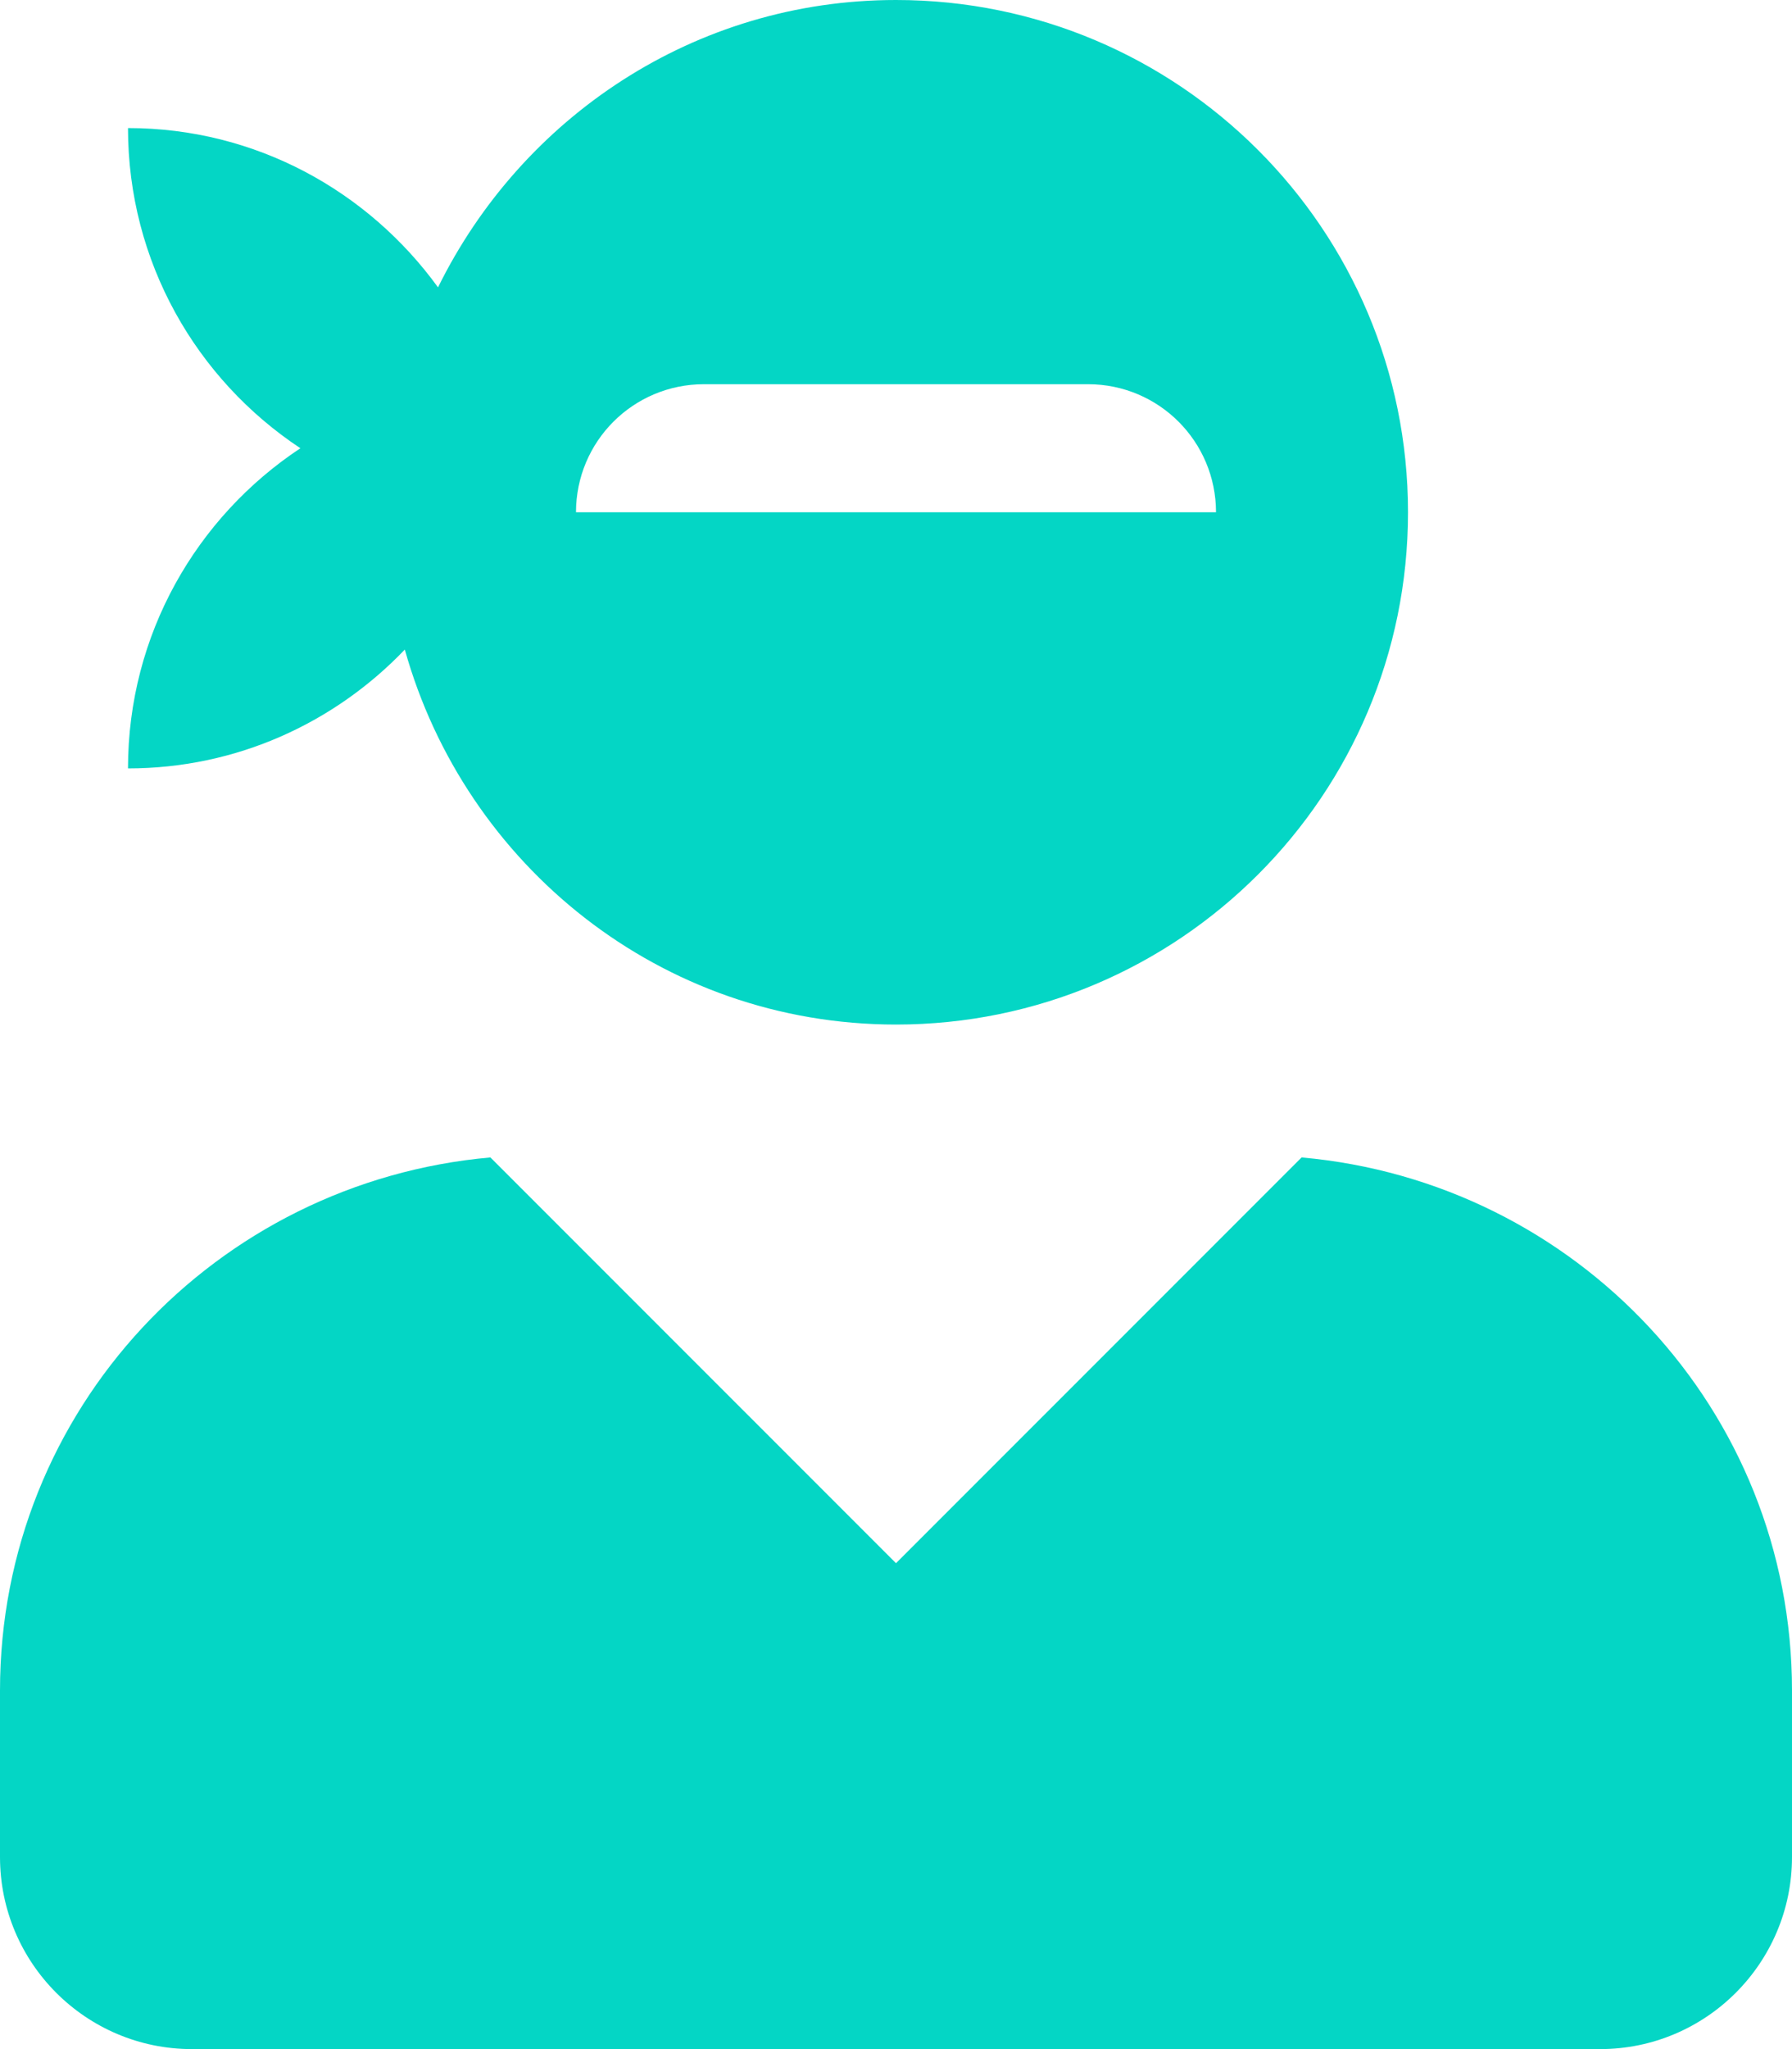 <svg xmlns="http://www.w3.org/2000/svg" width="70" height="80" fill="none"><path fill="#04D6C5" d="M50.844 45.188 35 61.03 19.156 45.188C8.438 46.14 0 55.03 0 66v6.5C0 76.64 3.36 80 7.5 80h55c4.14 0 7.5-3.36 7.5-7.5V66c0-10.969-8.437-19.86-19.156-20.812M5 30c4.266 0 8.094-1.797 10.813-4.64C18.172 33.78 25.813 40 35 40c11.047 0 20-8.953 20-20S46.047 0 35 0c-7.875 0-14.625 4.594-17.89 11.219C14.39 7.469 10 5 5 5c0 5.219 2.672 9.813 6.734 12.5C7.672 20.188 5 24.781 5 30m22.5-15h15c2.766 0 5 2.234 5 5h-25c0-2.766 2.234-5 5-5"/></svg>